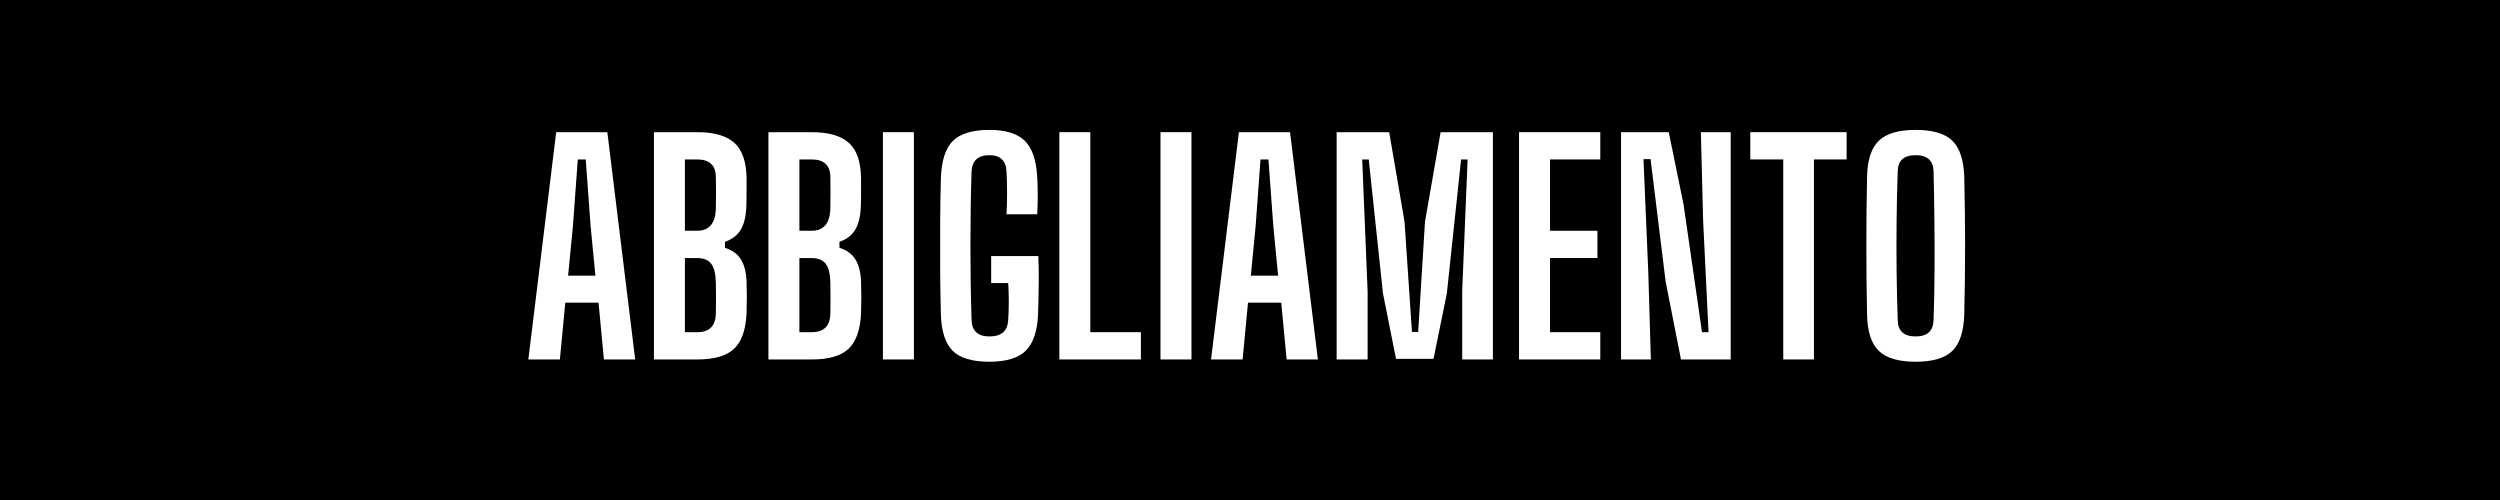 <svg version="1.0" preserveAspectRatio="xMidYMid meet" height="600" viewBox="0 0 2250 450" zoomAndPan="magnify" width="3000" xmlns:xlink="http://www.w3.org/1999/xlink" xmlns="http://www.w3.org/2000/svg"><defs><g></g></defs><rect fill-opacity="1" height="540" y="-45" fill="#ffffff" width="2700" x="-225"></rect><rect fill-opacity="1" height="540" y="-45" fill="#000000" width="2700" x="-225"></rect><g fill-opacity="1" fill="#fffffe"><g transform="translate(469.636, 323.513)"><g><path d="M 5.875 0 L 30.938 -204.562 L 76.969 -204.562 L 102.031 0 L 73.891 0 L 69.047 -51.141 L 39.125 -51.141 L 34.266 0 Z M 41.672 -75.438 L 66.234 -75.438 L 61.875 -120.438 L 57.531 -180.016 L 50.375 -180.016 L 46.031 -120.438 Z M 41.672 -75.438"></path></g></g></g><g fill-opacity="1" fill="#fffffe"><g transform="translate(576.773, 323.513)"><g><path d="M 11.766 0 L 11.766 -204.562 L 50.625 -204.562 C 65.969 -204.562 77.176 -201.32 84.25 -194.844 C 91.32 -188.363 94.945 -177.797 95.125 -163.141 C 95.125 -157.68 95.125 -152.781 95.125 -148.438 C 95.125 -144.094 95.035 -139.875 94.859 -135.781 C 94.348 -127.594 92.602 -121.113 89.625 -116.344 C 86.645 -111.57 82 -108.078 75.688 -105.859 L 75.688 -100.484 C 82.164 -98.441 86.938 -94.988 90 -90.125 C 93.07 -85.27 94.781 -78.664 95.125 -70.312 C 95.469 -60.77 95.469 -51.141 95.125 -41.422 C 94.438 -26.766 90.723 -16.195 83.984 -9.719 C 77.254 -3.238 66.223 0 50.891 0 Z M 39.641 -115.828 L 50.625 -115.828 C 61.707 -115.828 67.332 -122.734 67.5 -136.547 C 67.676 -145.922 67.676 -155.211 67.5 -164.422 C 67.332 -174.816 61.707 -180.016 50.625 -180.016 L 39.641 -180.016 Z M 39.641 -24.547 L 50.891 -24.547 C 61.797 -24.547 67.332 -30.254 67.5 -41.672 C 67.676 -50.879 67.676 -60.004 67.5 -69.047 C 67.332 -77.055 65.926 -82.766 63.281 -86.172 C 60.645 -89.578 56.344 -91.281 50.375 -91.281 L 39.641 -91.281 Z M 39.641 -24.547"></path></g></g></g><g fill-opacity="1" fill="#fffffe"><g transform="translate(679.819, 323.513)"><g><path d="M 11.766 0 L 11.766 -204.562 L 50.625 -204.562 C 65.969 -204.562 77.176 -201.32 84.25 -194.844 C 91.32 -188.363 94.945 -177.797 95.125 -163.141 C 95.125 -157.68 95.125 -152.781 95.125 -148.438 C 95.125 -144.094 95.035 -139.875 94.859 -135.781 C 94.348 -127.594 92.602 -121.113 89.625 -116.344 C 86.645 -111.57 82 -108.078 75.688 -105.859 L 75.688 -100.484 C 82.164 -98.441 86.938 -94.988 90 -90.125 C 93.07 -85.27 94.781 -78.664 95.125 -70.312 C 95.469 -60.77 95.469 -51.141 95.125 -41.422 C 94.438 -26.766 90.723 -16.195 83.984 -9.719 C 77.254 -3.238 66.223 0 50.891 0 Z M 39.641 -115.828 L 50.625 -115.828 C 61.707 -115.828 67.332 -122.734 67.5 -136.547 C 67.676 -145.922 67.676 -155.211 67.5 -164.422 C 67.332 -174.816 61.707 -180.016 50.625 -180.016 L 39.641 -180.016 Z M 39.641 -24.547 L 50.891 -24.547 C 61.797 -24.547 67.332 -30.254 67.5 -41.672 C 67.676 -50.879 67.676 -60.004 67.5 -69.047 C 67.332 -77.055 65.926 -82.766 63.281 -86.172 C 60.645 -89.578 56.344 -91.281 50.375 -91.281 L 39.641 -91.281 Z M 39.641 -24.547"></path></g></g></g><g fill-opacity="1" fill="#fffffe"><g transform="translate(782.865, 323.513)"><g><path d="M 11.766 0 L 11.766 -204.562 L 39.641 -204.562 L 39.641 0 Z M 11.766 0"></path></g></g></g><g fill-opacity="1" fill="#fffffe"><g transform="translate(834.26, 323.513)"><g><path d="M 56.25 2.047 C 40.738 2.047 29.703 -1.234 23.141 -7.797 C 16.578 -14.359 13.039 -25.227 12.531 -40.406 C 12.188 -53.02 11.973 -66.398 11.891 -80.547 C 11.805 -94.691 11.805 -108.836 11.891 -122.984 C 11.973 -137.141 12.188 -150.441 12.531 -162.891 C 13.039 -178.734 16.617 -189.977 23.266 -196.625 C 29.91 -203.281 40.906 -206.609 56.25 -206.609 C 70.738 -206.609 81.305 -203.367 87.953 -196.891 C 94.609 -190.41 98.363 -179.586 99.219 -164.422 C 99.895 -153.172 99.895 -141.922 99.219 -130.672 L 71.594 -130.672 C 71.938 -136.461 72.109 -142.895 72.109 -149.969 C 72.109 -157.039 71.938 -163.477 71.594 -169.281 C 71.082 -178.988 65.969 -183.844 56.25 -183.844 C 46.02 -183.844 40.648 -178.988 40.141 -169.281 C 39.461 -147.969 39.125 -125.676 39.125 -102.406 C 39.125 -79.133 39.461 -56.848 40.141 -35.547 C 40.484 -25.66 45.852 -20.719 56.25 -20.719 C 66.988 -20.719 72.613 -25.66 73.125 -35.547 C 73.469 -40.484 73.641 -46.062 73.641 -52.281 C 73.641 -58.508 73.469 -64.008 73.125 -68.781 L 57.781 -68.781 L 57.781 -93.078 L 100.234 -93.078 C 100.578 -85.922 100.703 -77.82 100.609 -68.781 C 100.523 -59.75 100.316 -50.289 99.984 -40.406 C 99.297 -25.227 95.582 -14.359 88.844 -7.797 C 82.113 -1.234 71.25 2.047 56.25 2.047 Z M 56.25 2.047"></path></g></g></g><g fill-opacity="1" fill="#fffffe"><g transform="translate(941.653, 323.513)"><g><path d="M 11.766 0 L 11.766 -204.562 L 39.641 -204.562 L 39.641 -24.547 L 85.156 -24.547 L 85.156 0 Z M 11.766 0"></path></g></g></g><g fill-opacity="1" fill="#fffffe"><g transform="translate(1032.681, 323.513)"><g><path d="M 11.766 0 L 11.766 -204.562 L 39.641 -204.562 L 39.641 0 Z M 11.766 0"></path></g></g></g><g fill-opacity="1" fill="#fffffe"><g transform="translate(1084.076, 323.513)"><g><path d="M 5.875 0 L 30.938 -204.562 L 76.969 -204.562 L 102.031 0 L 73.891 0 L 69.047 -51.141 L 39.125 -51.141 L 34.266 0 Z M 41.672 -75.438 L 66.234 -75.438 L 61.875 -120.438 L 57.531 -180.016 L 50.375 -180.016 L 46.031 -120.438 Z M 41.672 -75.438"></path></g></g></g><g fill-opacity="1" fill="#fffffe"><g transform="translate(1191.213, 323.513)"><g><path d="M 11.766 0 L 11.766 -204.562 L 59.062 -204.562 L 72.875 -124.016 L 79.531 -24.797 L 85.156 -24.797 L 91.281 -124.016 L 105.344 -204.562 L 152.406 -204.562 L 152.406 0 L 124.781 0 L 124.781 -61.875 L 129.641 -180.016 L 123.766 -180.016 L 110.969 -59.578 L 98.953 -0.516 L 65.203 -0.516 L 53.438 -59.578 L 40.656 -180.016 L 34.781 -180.016 L 39.641 -61.109 L 39.641 0 Z M 11.766 0"></path></g></g></g><g fill-opacity="1" fill="#fffffe"><g transform="translate(1355.371, 323.513)"><g><path d="M 11.766 0 L 11.766 -204.562 L 84.891 -204.562 L 84.891 -180.016 L 39.641 -180.016 L 39.641 -115.828 L 82.344 -115.828 L 82.344 -91.281 L 39.641 -91.281 L 39.641 -24.547 L 84.891 -24.547 L 84.891 0 Z M 11.766 0"></path></g></g></g><g fill-opacity="1" fill="#fffffe"><g transform="translate(1447.166, 323.513)"><g><path d="M 11.766 0 L 11.766 -204.562 L 54.719 -204.562 L 68.016 -139.609 L 84.641 -24.547 L 90.516 -24.547 L 85.656 -124.781 L 83.609 -204.562 L 110.469 -204.562 L 110.469 0 L 65.719 0 L 51.906 -70.062 L 38.359 -180.266 L 31.969 -180.266 L 36.312 -77.984 L 38.609 0 Z M 11.766 0"></path></g></g></g><g fill-opacity="1" fill="#fffffe"><g transform="translate(1569.389, 323.513)"><g><path d="M 35.547 0 L 35.547 -180.016 L 5.875 -180.016 L 5.875 -204.562 L 92.562 -204.562 L 92.562 -180.016 L 63.156 -180.016 L 63.156 0 Z M 35.547 0"></path></g></g></g><g fill-opacity="1" fill="#fffffe"><g transform="translate(1667.833, 323.513)"><g><path d="M 56.25 2.047 C 40.906 2.047 29.867 -1.191 23.141 -7.672 C 16.41 -14.148 12.875 -24.973 12.531 -40.141 C 11.676 -81.566 11.676 -123.078 12.531 -164.672 C 12.875 -179.672 16.41 -190.41 23.141 -196.891 C 29.867 -203.367 40.906 -206.609 56.25 -206.609 C 71.594 -206.609 82.586 -203.367 89.234 -196.891 C 95.891 -190.41 99.473 -179.672 99.984 -164.672 C 101.004 -122.91 101.004 -81.398 99.984 -40.141 C 99.473 -24.973 95.891 -14.148 89.234 -7.672 C 82.586 -1.191 71.594 2.047 56.25 2.047 Z M 56.25 -20.719 C 66.656 -20.719 72.023 -25.57 72.359 -35.281 C 72.867 -49.438 73.164 -64.18 73.25 -79.516 C 73.344 -94.859 73.301 -110.203 73.125 -125.547 C 72.957 -140.891 72.703 -155.551 72.359 -169.531 C 72.023 -179.07 66.656 -183.844 56.25 -183.844 C 45.688 -183.844 40.316 -179.07 40.141 -169.531 C 39.629 -155.551 39.285 -140.891 39.109 -125.547 C 38.941 -110.203 38.941 -94.859 39.109 -79.516 C 39.285 -64.18 39.629 -49.438 40.141 -35.281 C 40.316 -25.57 45.688 -20.719 56.25 -20.719 Z M 56.25 -20.719"></path></g></g></g></svg>